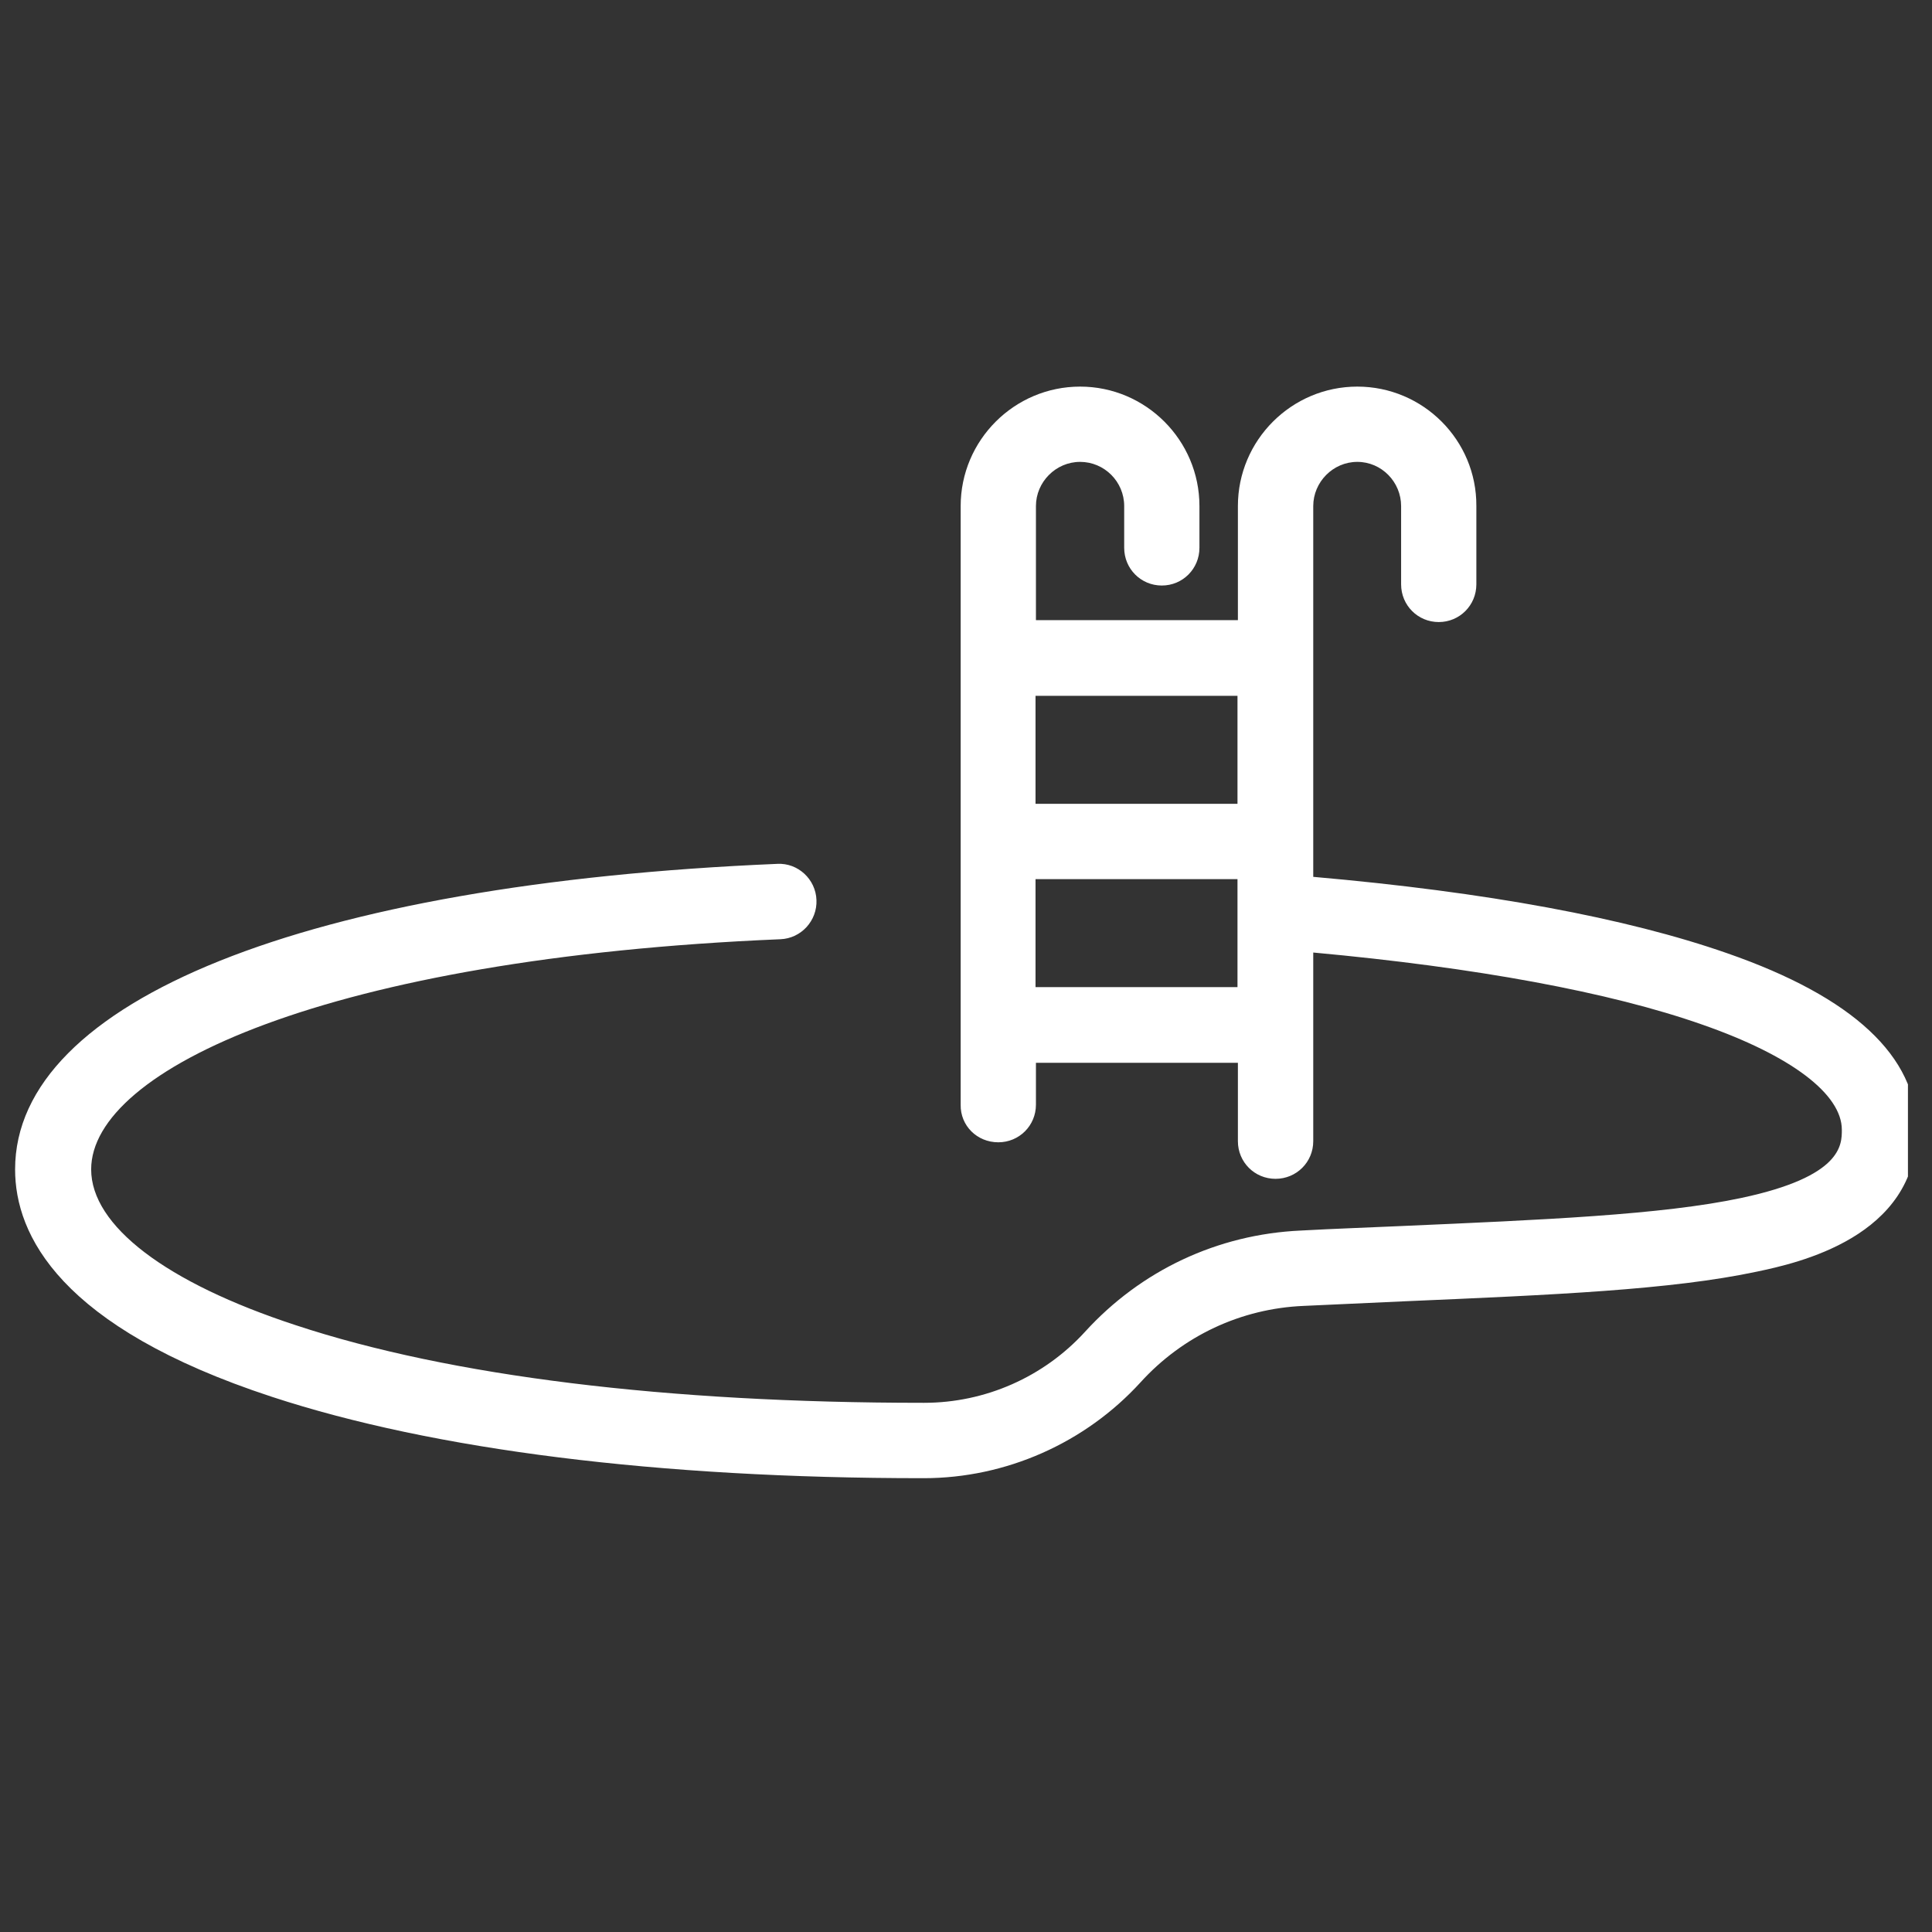 <svg xmlns="http://www.w3.org/2000/svg" xmlns:xlink="http://www.w3.org/1999/xlink" width="100" zoomAndPan="magnify" viewBox="0 0 75 75" height="100" preserveAspectRatio="xMidYMid meet" version="1.0"><rect x="0" y="0" width="75" height="75" fill="#333333" stroke="none"/><defs><clipPath id="cea03c77cd"><path d="M 0.566 15.008 L 74.066 15.008 L 74.066 57.758 L 0.566 57.758 Z M 0.566 15.008 " clip-rule="nonzero"/></clipPath></defs><g clip-path="url(#cea03c77cd)"><path fill="#ffffff" d="M 67.059 37.008 C 63.129 35.633 57.711 34.629 50.98 34.039 L 50.98 19.645 C 50.98 18.715 51.746 17.93 52.691 17.93 C 53.637 17.93 54.391 18.715 54.391 19.645 L 54.391 22.684 C 54.391 23.496 55.039 24.148 55.852 24.148 C 56.664 24.148 57.312 23.496 57.312 22.684 L 57.312 19.645 C 57.328 17.09 55.246 15.008 52.691 15.008 C 50.137 15.008 48.055 17.09 48.055 19.645 L 48.055 24.074 L 40.215 24.074 L 40.215 19.645 C 40.215 18.715 40.984 17.93 41.93 17.93 C 42.871 17.93 43.641 18.699 43.641 19.645 L 43.641 21.266 C 43.641 22.078 44.289 22.73 45.102 22.73 C 45.914 22.73 46.562 22.078 46.562 21.266 L 46.562 19.645 C 46.562 17.09 44.48 15.008 41.93 15.008 C 39.375 15.008 37.293 17.09 37.293 19.645 L 37.293 42.883 C 37.277 43.695 37.926 44.344 38.754 44.344 C 39.566 44.344 40.215 43.695 40.215 42.883 L 40.215 41.258 L 48.055 41.258 L 48.055 44.301 C 48.055 45.113 48.703 45.762 49.516 45.762 C 50.328 45.762 50.98 45.113 50.98 44.301 L 50.98 36.977 C 57.285 37.555 62.496 38.512 66.098 39.781 C 69.523 40.977 71.5 42.469 71.5 43.859 C 71.5 44.449 71.5 45.672 67.617 46.5 C 64.52 47.164 59.836 47.355 54.418 47.594 C 53.164 47.652 51.852 47.695 50.492 47.77 C 47.258 47.918 44.289 49.32 42.121 51.699 C 40.523 53.453 38.25 54.457 35.875 54.457 L 35.828 54.457 C 25.895 54.457 17.477 53.426 11.484 51.445 C 6.434 49.793 3.539 47.578 3.539 45.395 C 3.539 41.523 12.723 37.199 30.293 36.461 C 31.105 36.43 31.727 35.738 31.695 34.941 C 31.668 34.129 30.973 33.492 30.176 33.535 C 11.91 34.305 0.586 38.852 0.586 45.395 C 0.586 47.934 2.312 51.52 10.551 54.223 C 16.844 56.289 25.57 57.383 35.816 57.383 L 35.859 57.383 C 39.047 57.383 42.121 56.023 44.277 53.66 C 45.914 51.859 48.172 50.797 50.609 50.695 C 51.969 50.633 53.266 50.574 54.523 50.516 C 60.309 50.266 64.871 50.074 68.211 49.363 C 69.746 49.039 74.41 48.035 74.41 43.859 C 74.41 41.008 71.93 38.703 67.059 37.008 Z M 48.039 38.32 L 40.199 38.32 L 40.199 34.129 L 48.039 34.129 Z M 48.039 31.203 L 40.199 31.203 L 40.199 27.012 L 48.039 27.012 Z M 48.039 31.203 " fill-opacity="1" fill-rule="nonzero"/></g></svg>